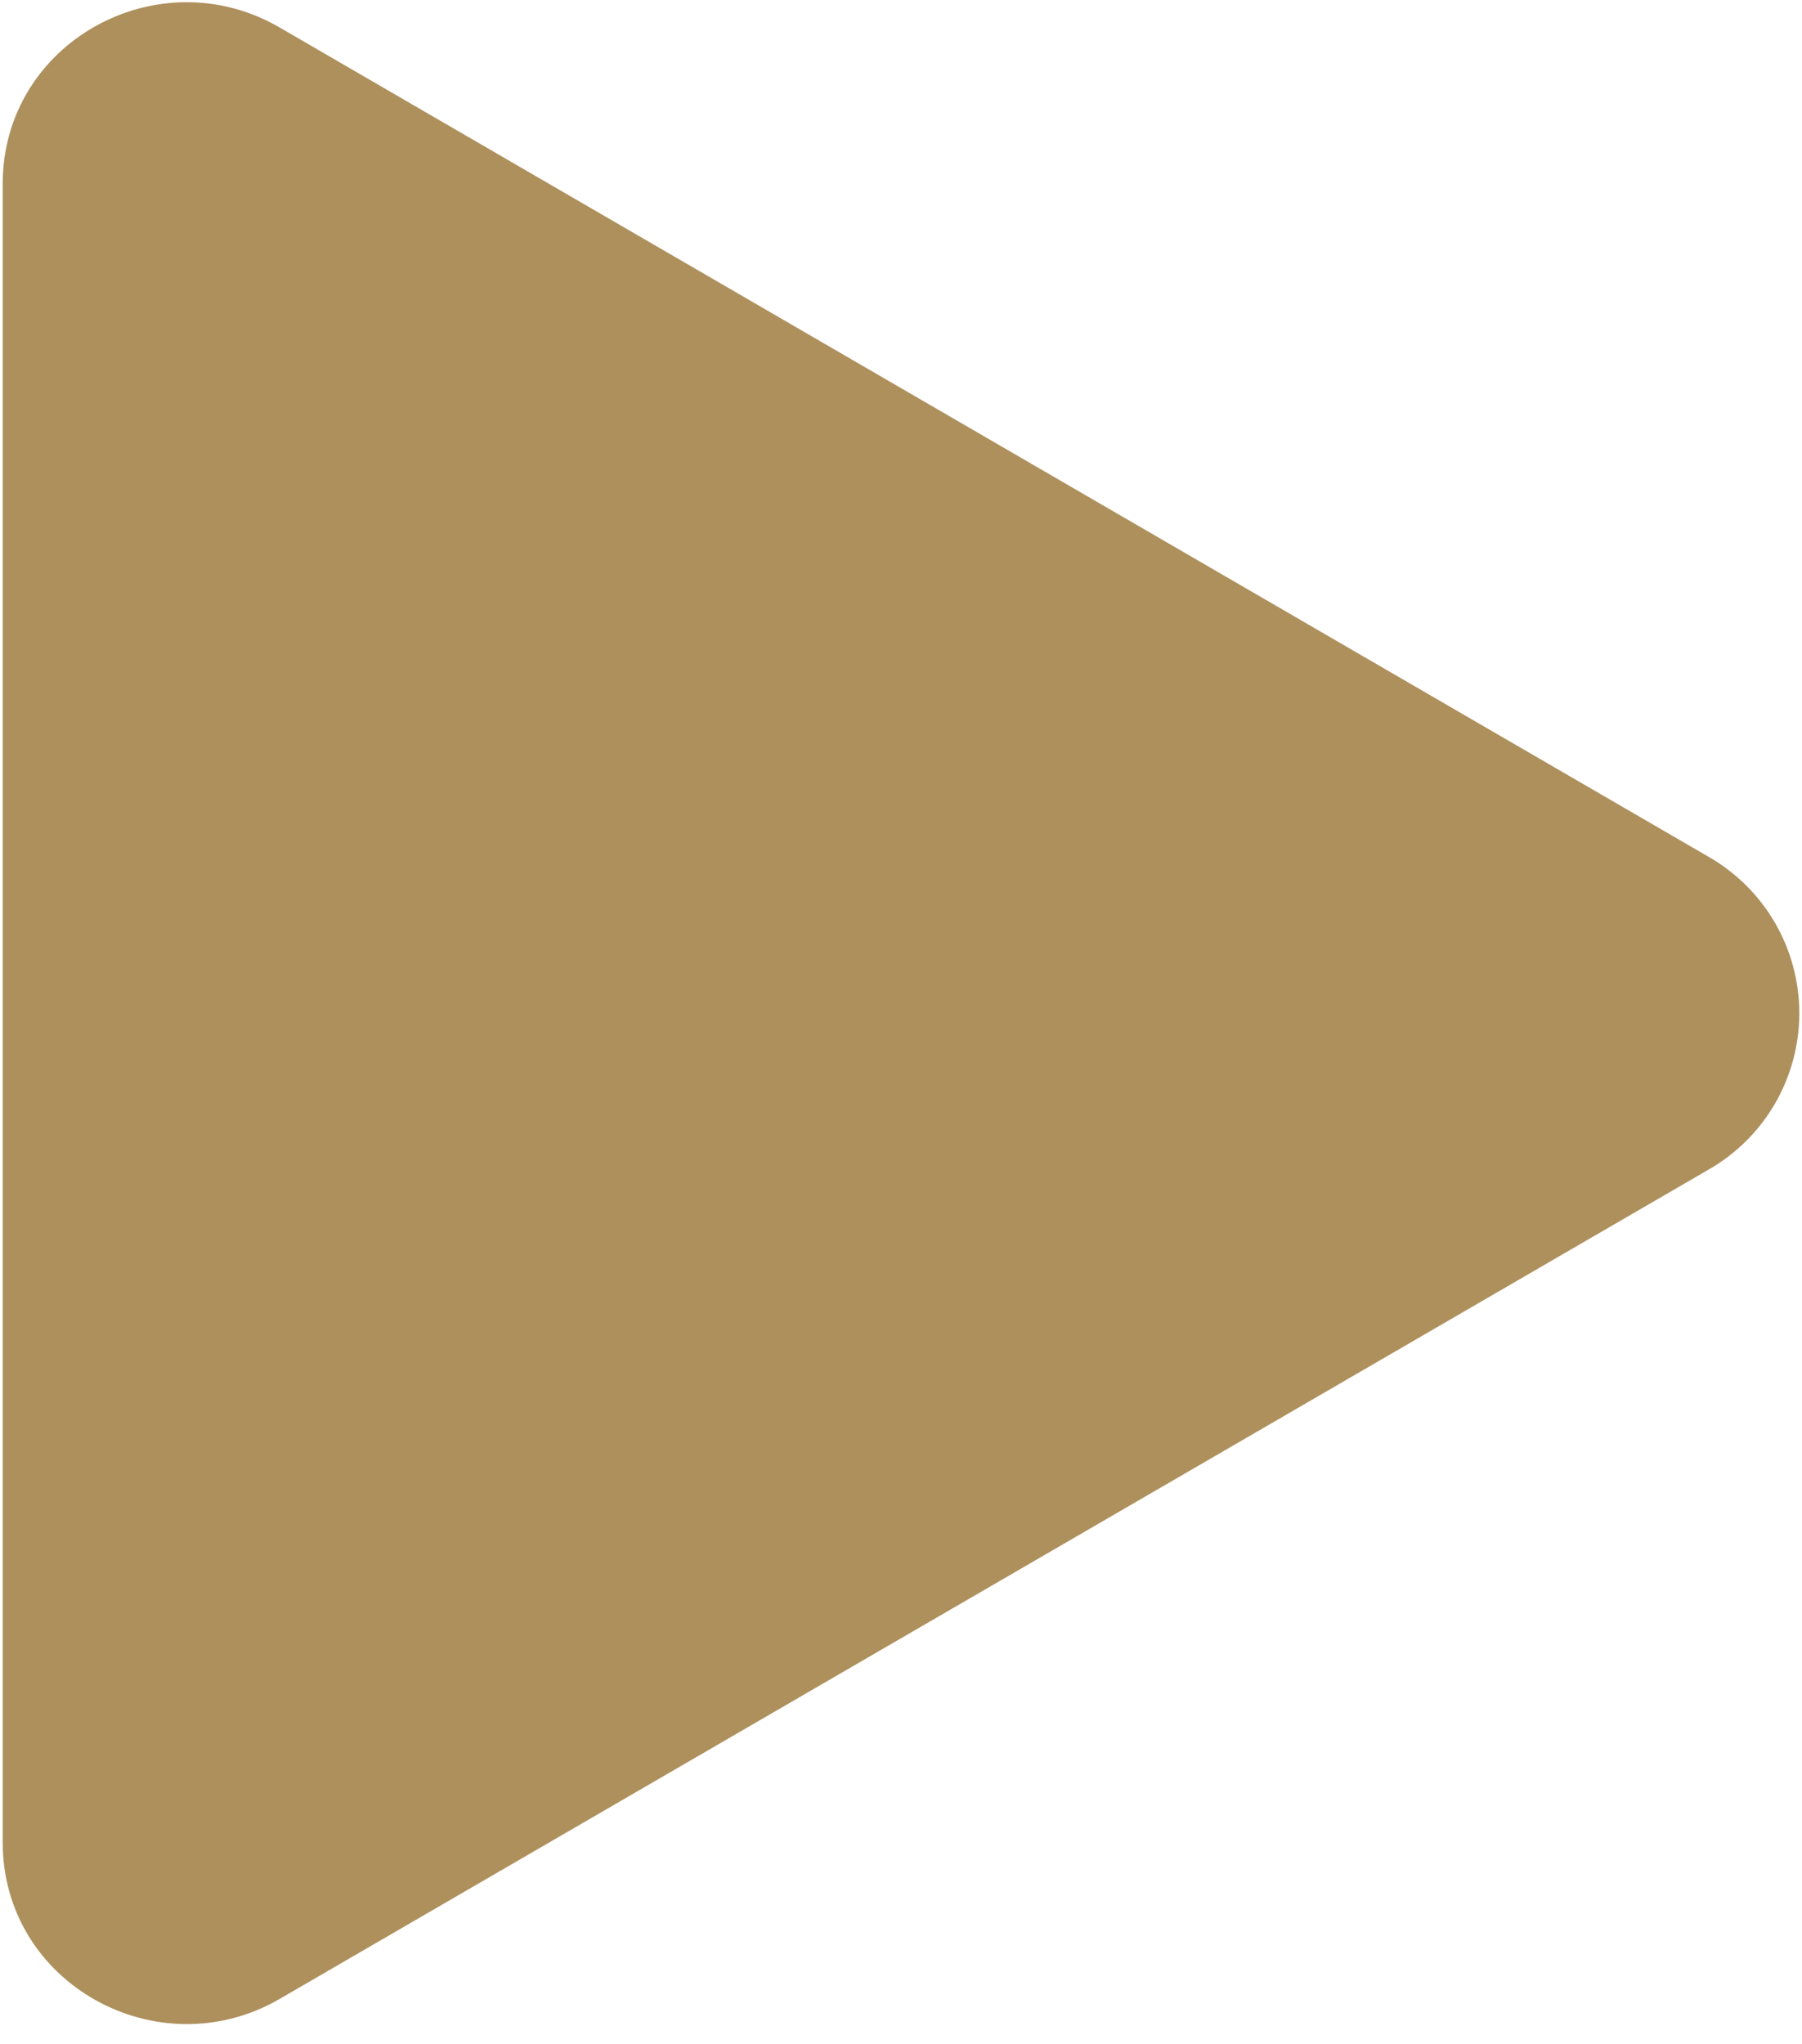 <?xml version="1.0" encoding="UTF-8"?> <svg xmlns="http://www.w3.org/2000/svg" width="82" height="93" viewBox="0 0 82 93" fill="none"> <path d="M77.745 53.211L12.723 90.939C7.204 94.137 0.123 90.264 0.123 83.816V8.361C0.123 1.923 7.194 -1.96 12.723 1.249L77.745 38.976C79 39.693 80.043 40.729 80.769 41.979C81.495 43.229 81.877 44.648 81.877 46.094C81.877 47.539 81.495 48.959 80.769 50.209C80.043 51.459 79 52.494 77.745 53.211Z" fill="#AE905D"></path> </svg> 